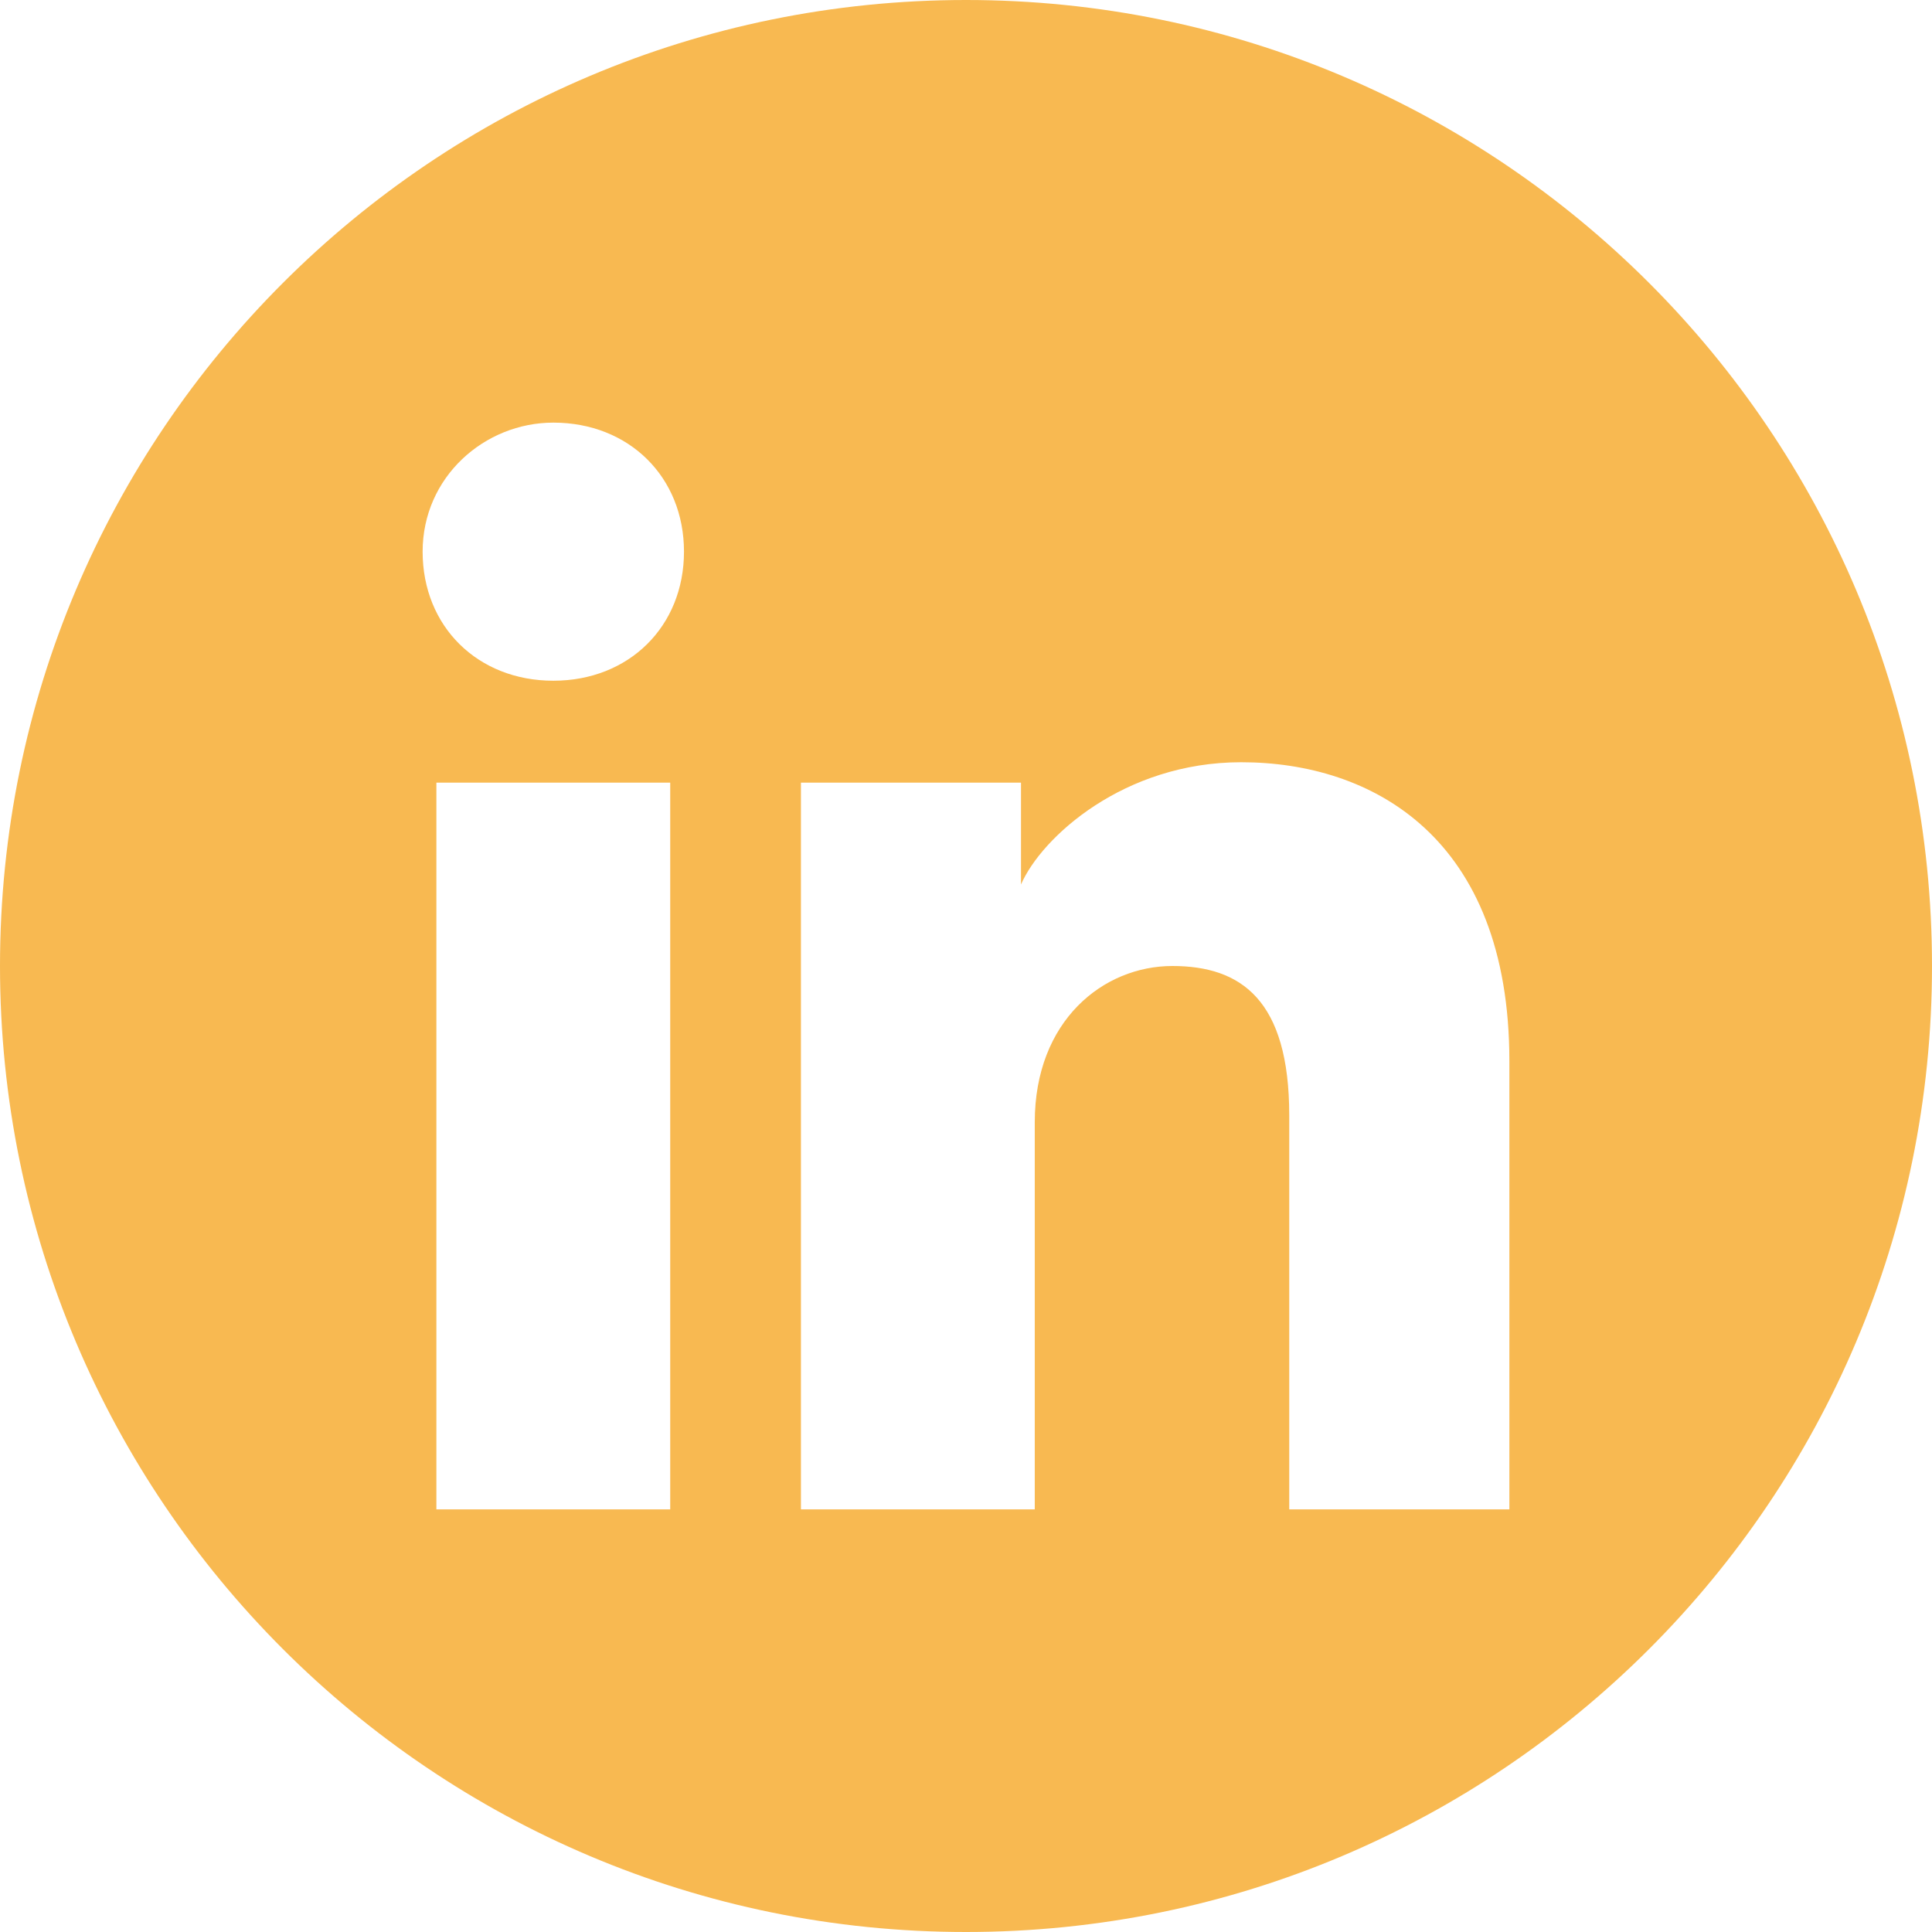 <svg width="32" height="32" viewBox="0 0 32 32" fill="none" xmlns="http://www.w3.org/2000/svg">
<g id="Subtract">
<path id="Subtract_2" fill-rule="evenodd" clip-rule="evenodd" d="M16 32C24.837 32 32 24.837 32 16C32 7.163 24.837 0 16 0C7.163 0 0 7.163 0 16C0 24.837 7.163 32 16 32ZM7.228 25V12.963H11.101V25H7.228ZM9.165 11.275C7.911 11.275 7 10.375 7 9.137C7 7.9 8.025 7 9.165 7C10.418 7 11.329 7.9 11.329 9.137C11.329 10.375 10.418 11.275 9.165 11.275ZM25 25H21.354V18.475C21.354 16.562 20.557 16 19.418 16C18.279 16 17.139 16.9 17.139 18.587V25H13.266V12.963H16.911V14.65C17.253 13.863 18.62 12.625 20.557 12.625C22.721 12.625 25 13.863 25 17.575V25Z" fill="#F8B951"/>
</g>
</svg>
